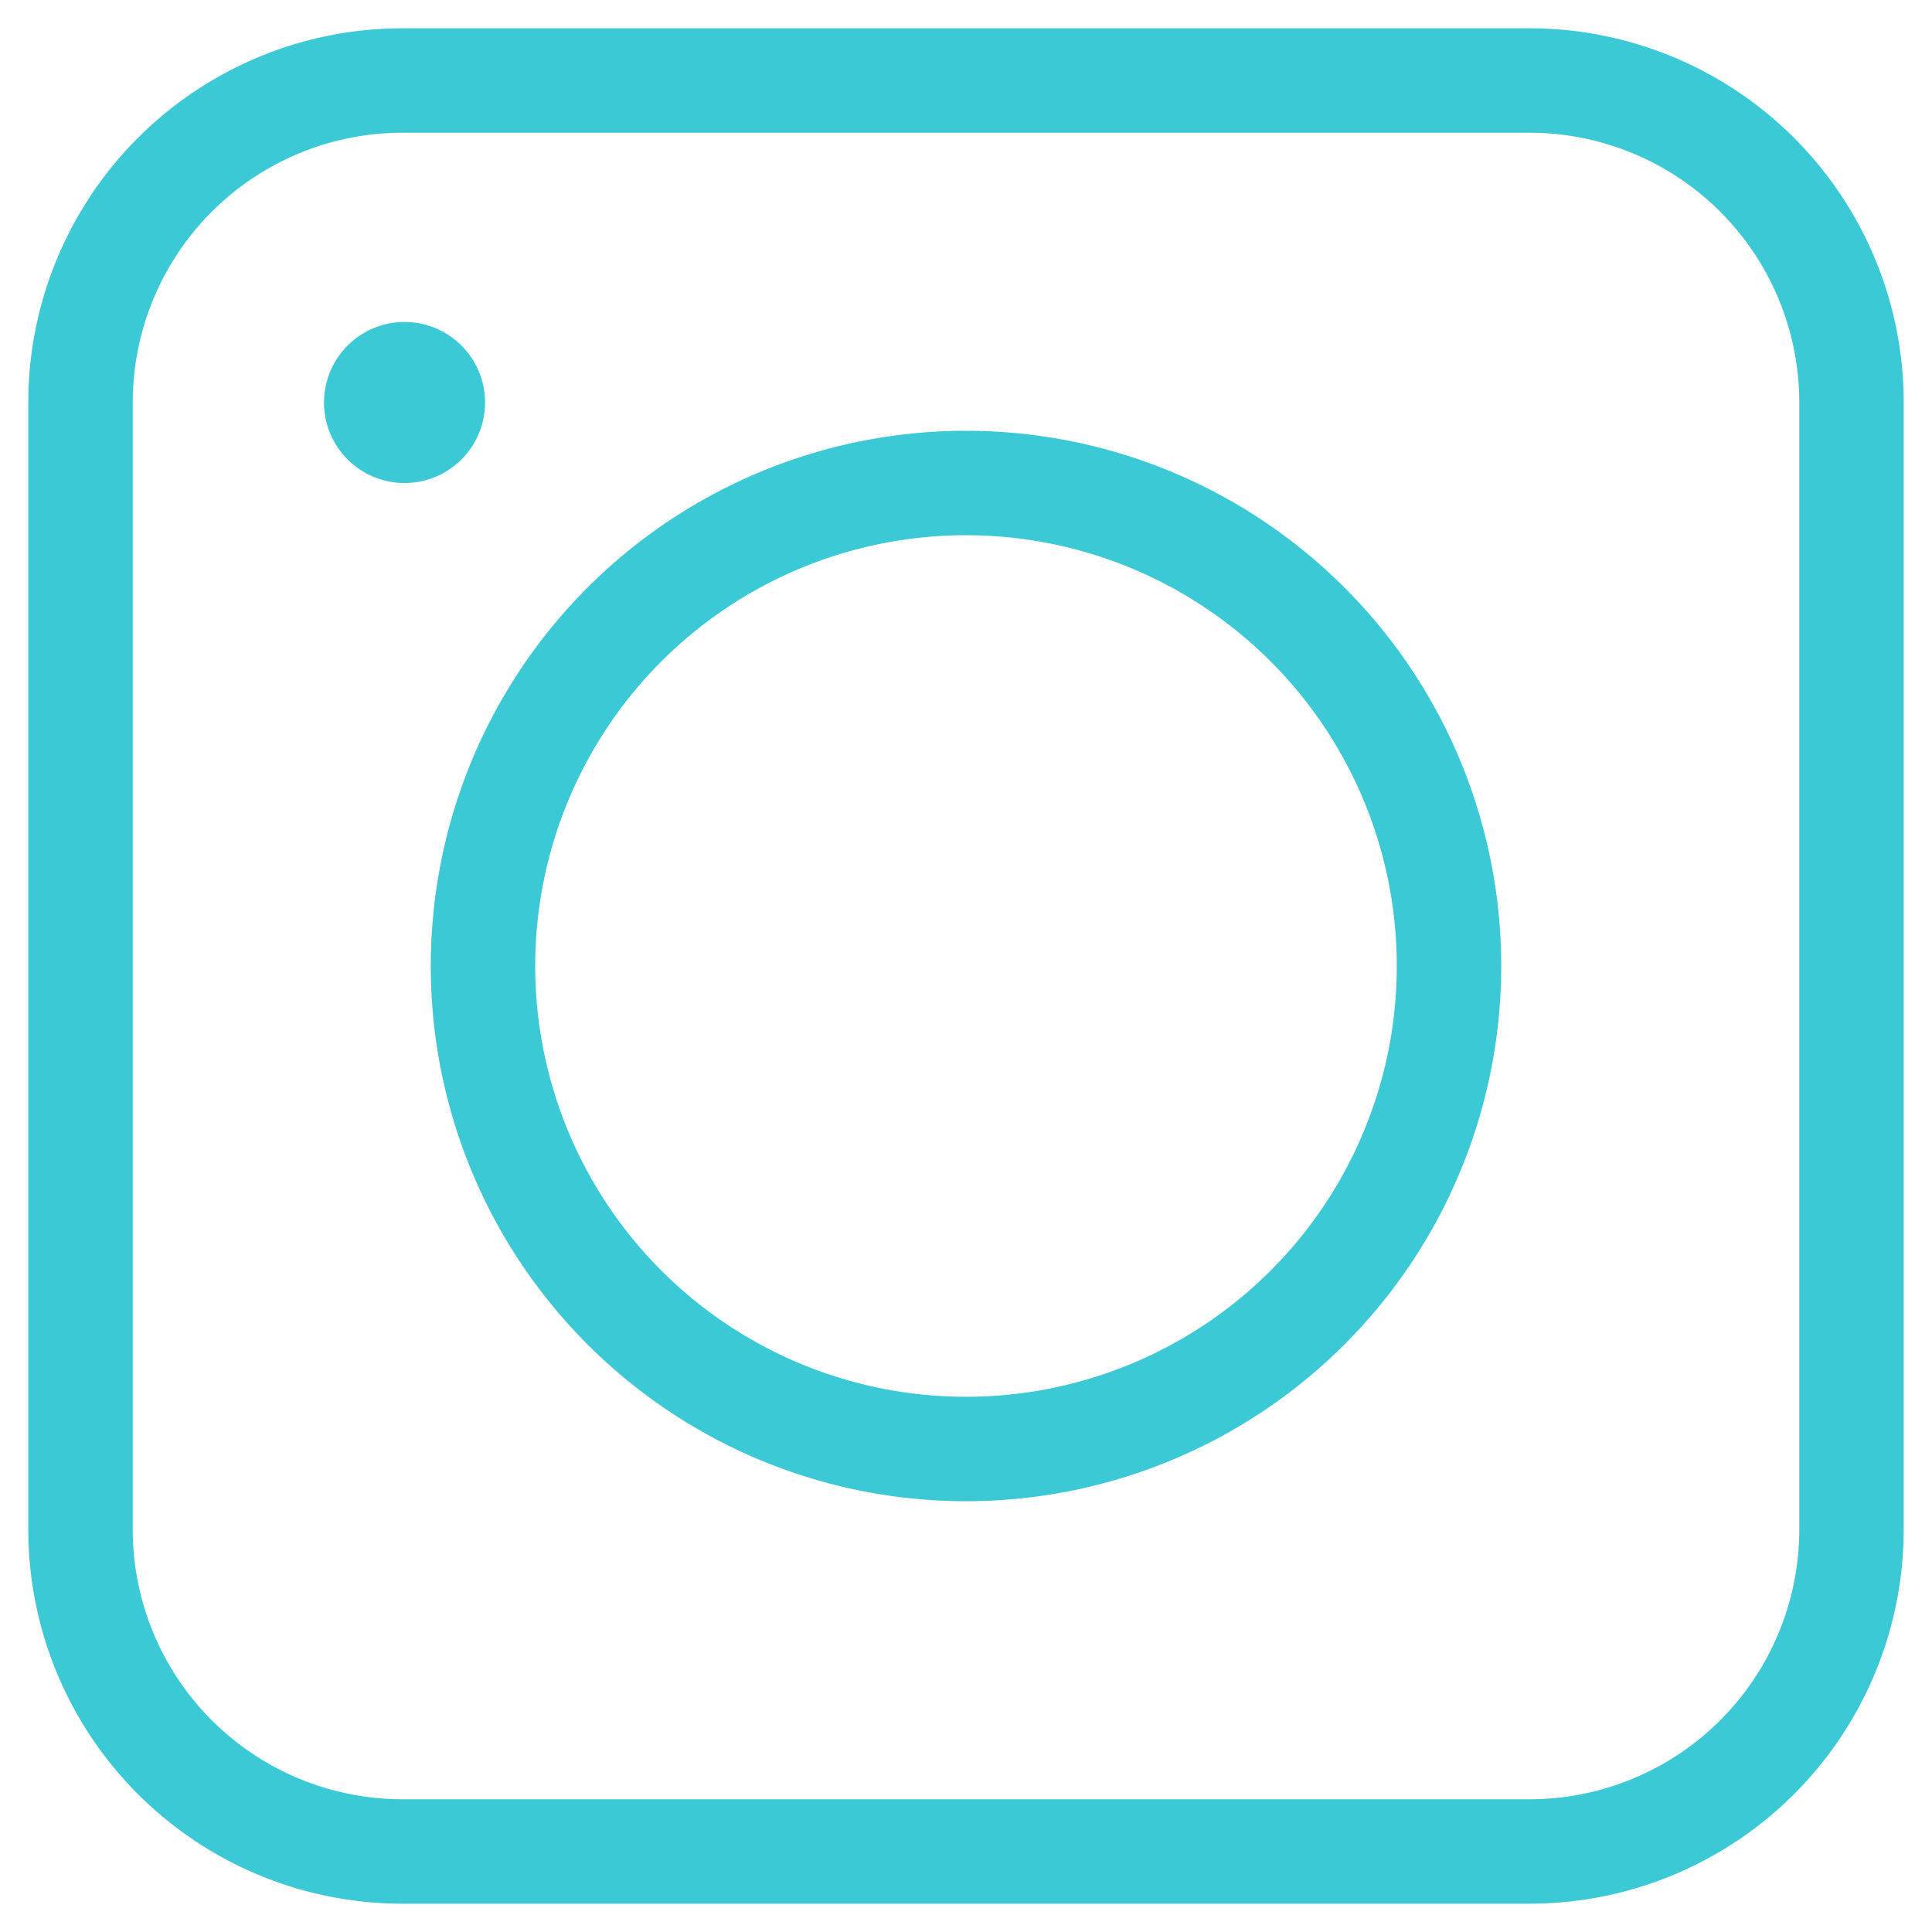 <svg width="37" height="37" viewBox="0 0 37 37" fill="none" xmlns="http://www.w3.org/2000/svg"><path d="M29.292 35.458H7.708a6.167 6.167 0 0 1-6.166-6.166V7.708a6.167 6.167 0 0 1 6.166-6.166h21.584a6.167 6.167 0 0 1 6.166 6.166v21.584a6.167 6.167 0 0 1-6.166 6.166z" stroke="#3BC9D6" stroke-width="2" stroke-miterlimit="10" stroke-linecap="square"/><path d="M18.5 27.75a9.25 9.25 0 1 0 0-18.5 9.25 9.25 0 0 0 0 18.5z" stroke="#3BC9D6" stroke-width="2" stroke-miterlimit="10" stroke-linecap="square"/><path d="M7.708 9.25a1.542 1.542 0 1 0 0-3.083 1.542 1.542 0 0 0 0 3.083z" fill="#3BC9D6"/></svg>